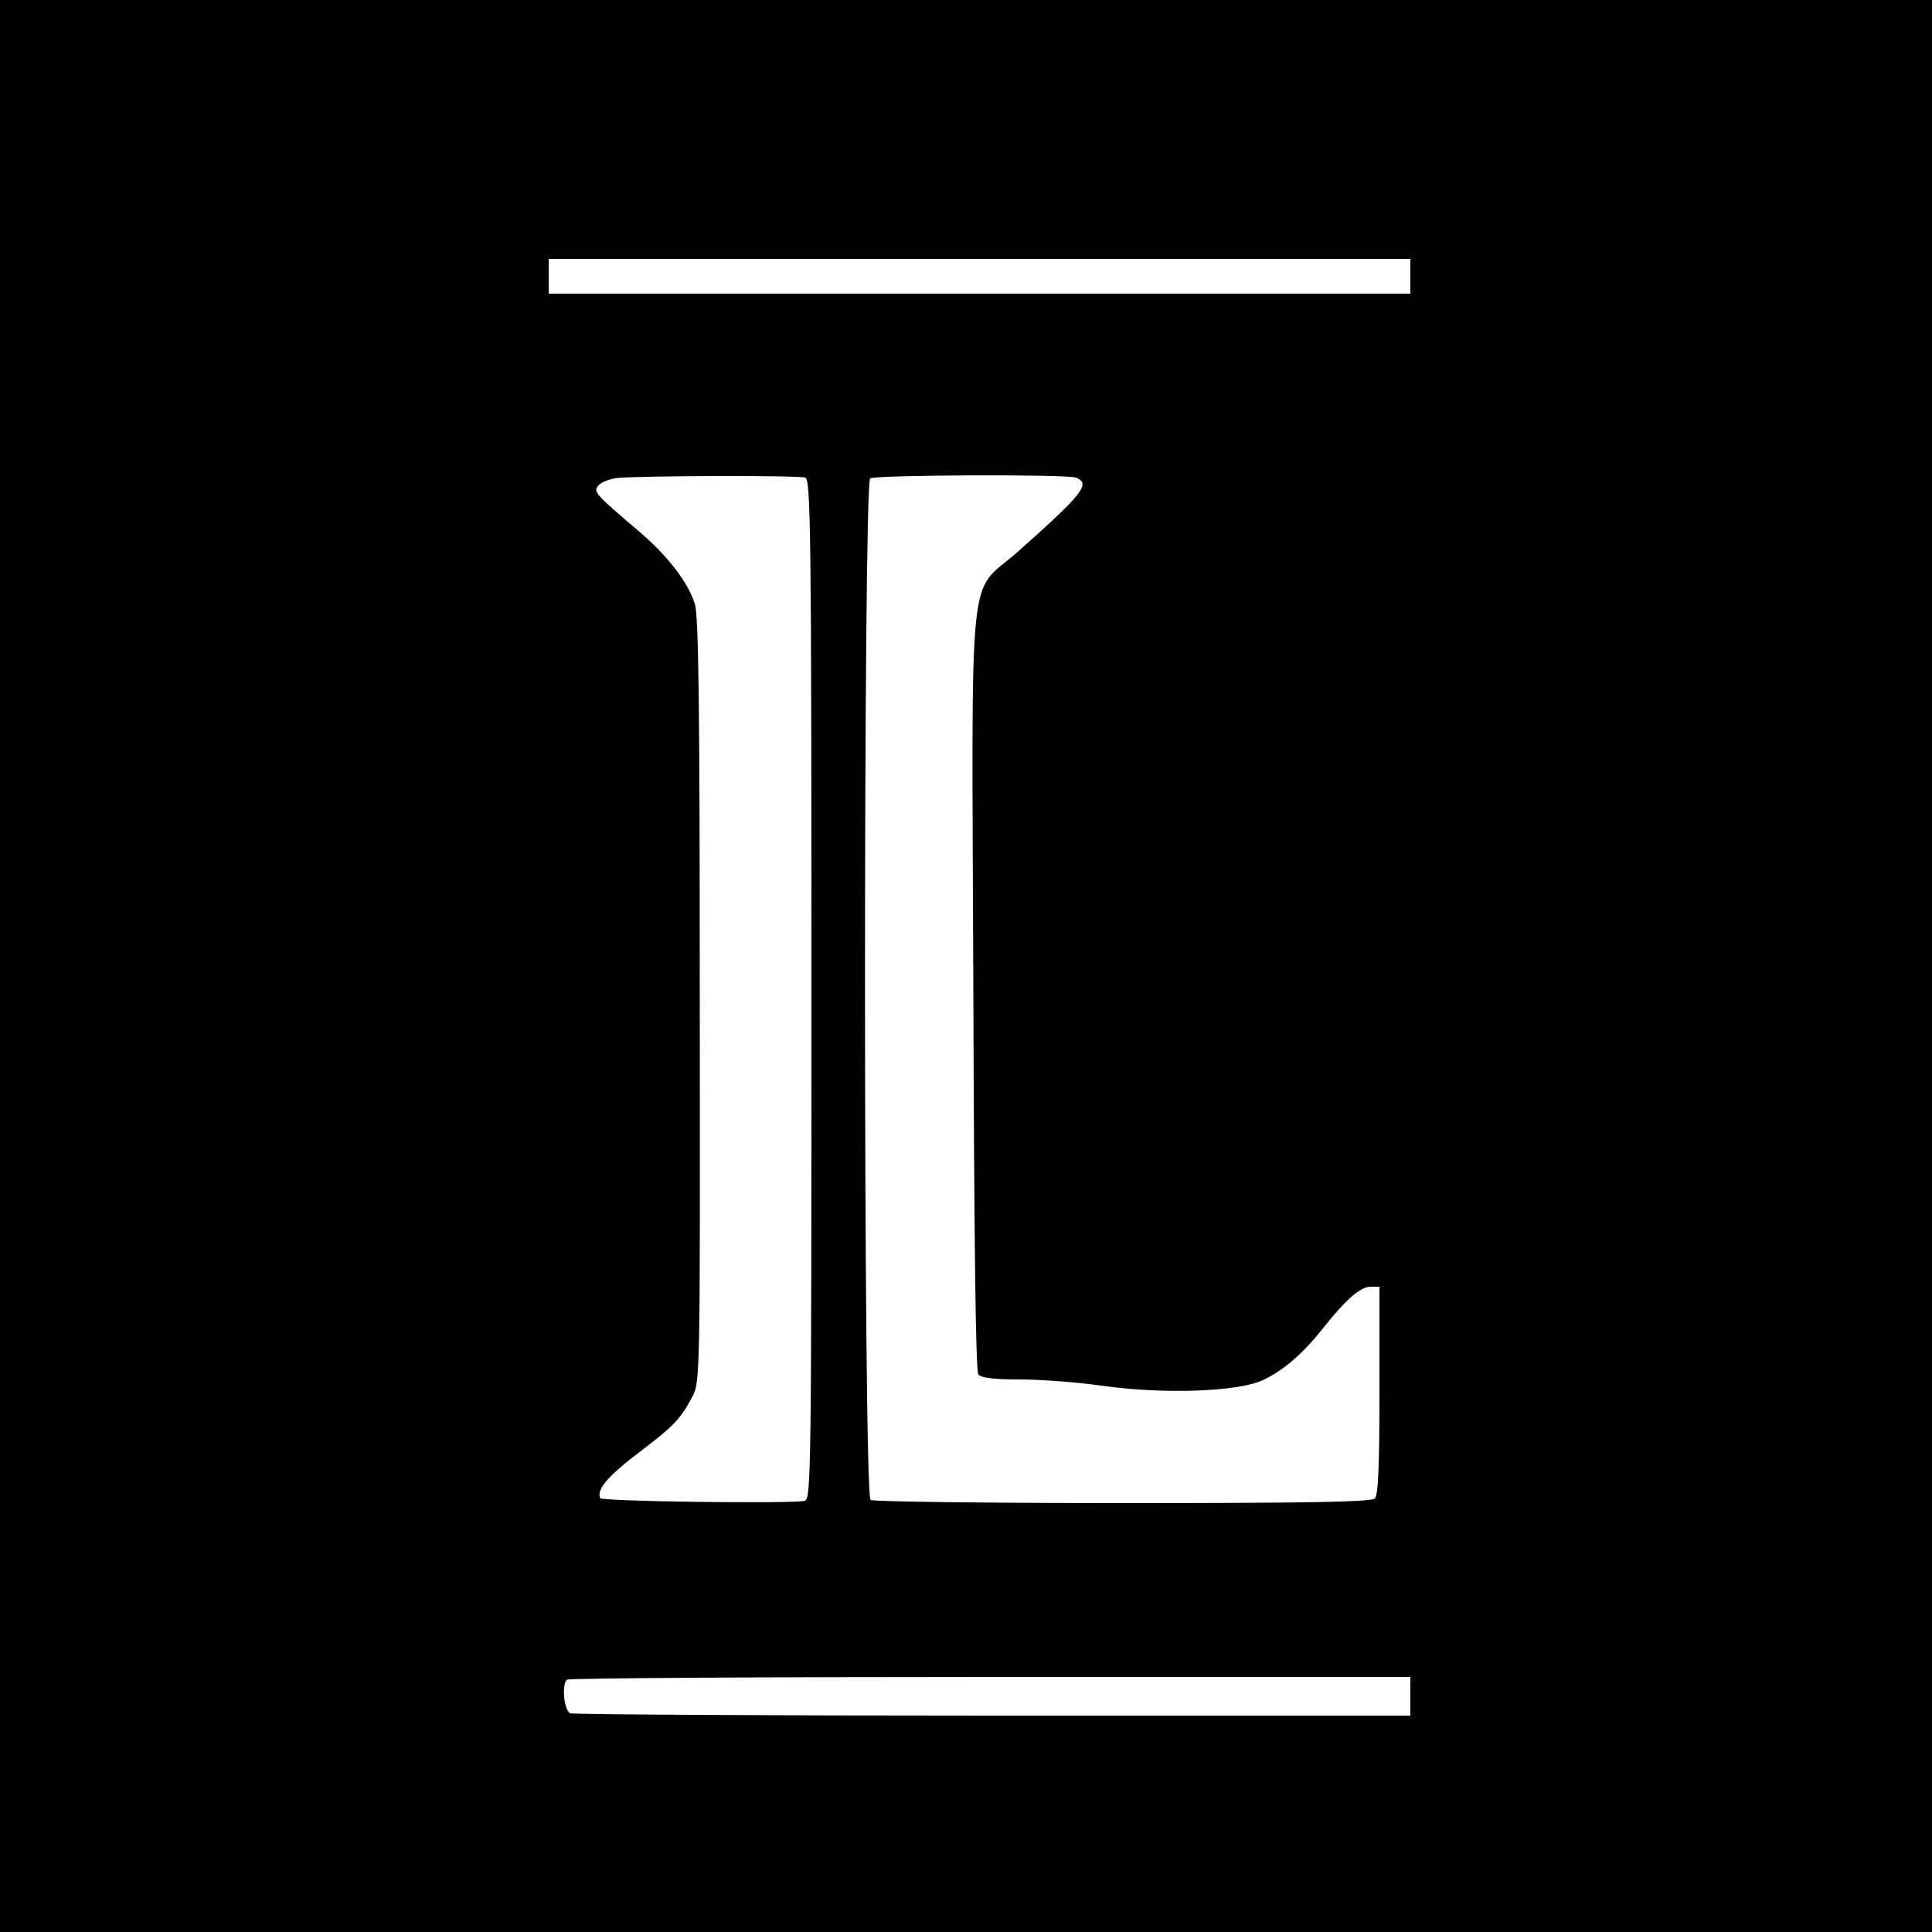 <?xml version="1.0" standalone="no"?>
<!DOCTYPE svg PUBLIC "-//W3C//DTD SVG 20010904//EN"
 "http://www.w3.org/TR/2001/REC-SVG-20010904/DTD/svg10.dtd">
<svg version="1.0" xmlns="http://www.w3.org/2000/svg"
 width="500pt" height="500pt" viewBox="0 0 500 500"
 preserveAspectRatio="xMidYMid meet">
<g transform="translate(0,500) scale(0.1,-0.1)"
fill="#000000" stroke="none">
<path d="M0 2500 l0 -2500 2500 0 2500 0 0 2500 0 2500 -2500 0 -2500 0 0
-2500z m3650 1785 l0 -45 -1115 0 -1115 0 0 45 0 45 1115 0 1115 0 0 -45z
m-1566 -521 c14 -6 16 -132 16 -1324 0 -1247 -1 -1319 -17 -1324 -28 -8 -528
-2 -530 7 -9 24 21 58 111 126 79 60 98 80 127 135 21 38 21 47 20 1028 0 764
-3 998 -13 1026 -18 56 -71 124 -141 184 -120 102 -122 105 -108 122 7 8 29
17 49 19 63 6 469 7 486 1z m700 0 c40 -15 20 -41 -150 -192 -131 -116 -119 7
-115 -1132 2 -652 6 -989 13 -997 7 -9 42 -13 107 -13 53 0 148 -7 211 -16
161 -23 357 -16 420 15 54 26 102 68 156 136 56 71 95 105 121 105 l23 0 0
-268 c0 -195 -3 -271 -12 -280 -9 -9 -167 -12 -653 -12 -352 0 -646 4 -652 8
-19 12 -19 2632 -1 2644 15 9 508 11 532 2z m866 -3154 l0 -50 -1079 0 c-594
0 -1086 3 -1095 6 -16 6 -23 73 -9 87 3 4 496 7 1095 7 l1088 0 0 -50z"/>
</g>
</svg>
